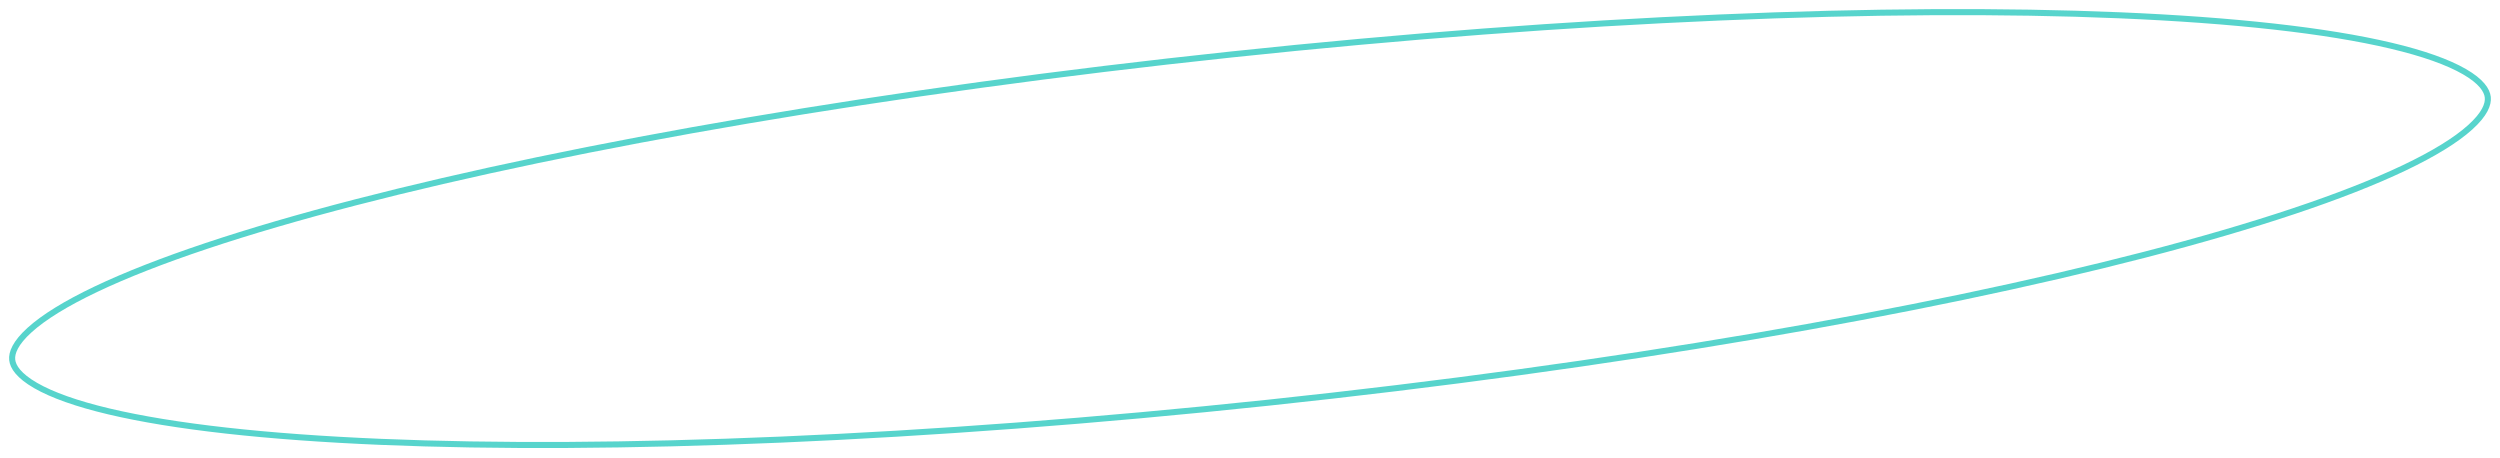 <?xml version="1.0" encoding="UTF-8"?> <svg xmlns="http://www.w3.org/2000/svg" width="1239" height="227" viewBox="0 0 1239 227" fill="none"> <path d="M1232.95 48.198C1233.32 51.664 1231.43 56.583 1224.28 63.04C1217.3 69.354 1206.34 76.143 1191.47 83.22C1161.81 97.341 1117.93 111.98 1062.91 126.237C952.955 154.729 799.502 181.441 628.654 199.566C457.805 217.69 302.164 223.769 188.677 218.981C131.887 216.585 85.918 211.478 53.951 203.895C37.929 200.095 25.792 195.756 17.636 191.048C9.296 186.234 6.415 181.822 6.047 178.355C5.68 174.889 7.571 169.97 14.715 163.513C21.702 157.199 32.658 150.41 47.526 143.333C77.191 129.212 121.065 114.573 176.088 100.316C286.044 71.824 439.497 45.112 610.346 26.987C781.194 8.863 936.836 2.784 1050.32 7.572C1107.11 9.968 1153.08 15.075 1185.05 22.658C1201.07 26.458 1213.21 30.797 1221.36 35.505C1229.7 40.319 1232.58 44.731 1232.95 48.198Z" stroke="#57D4CC" stroke-width="3"></path> </svg> 